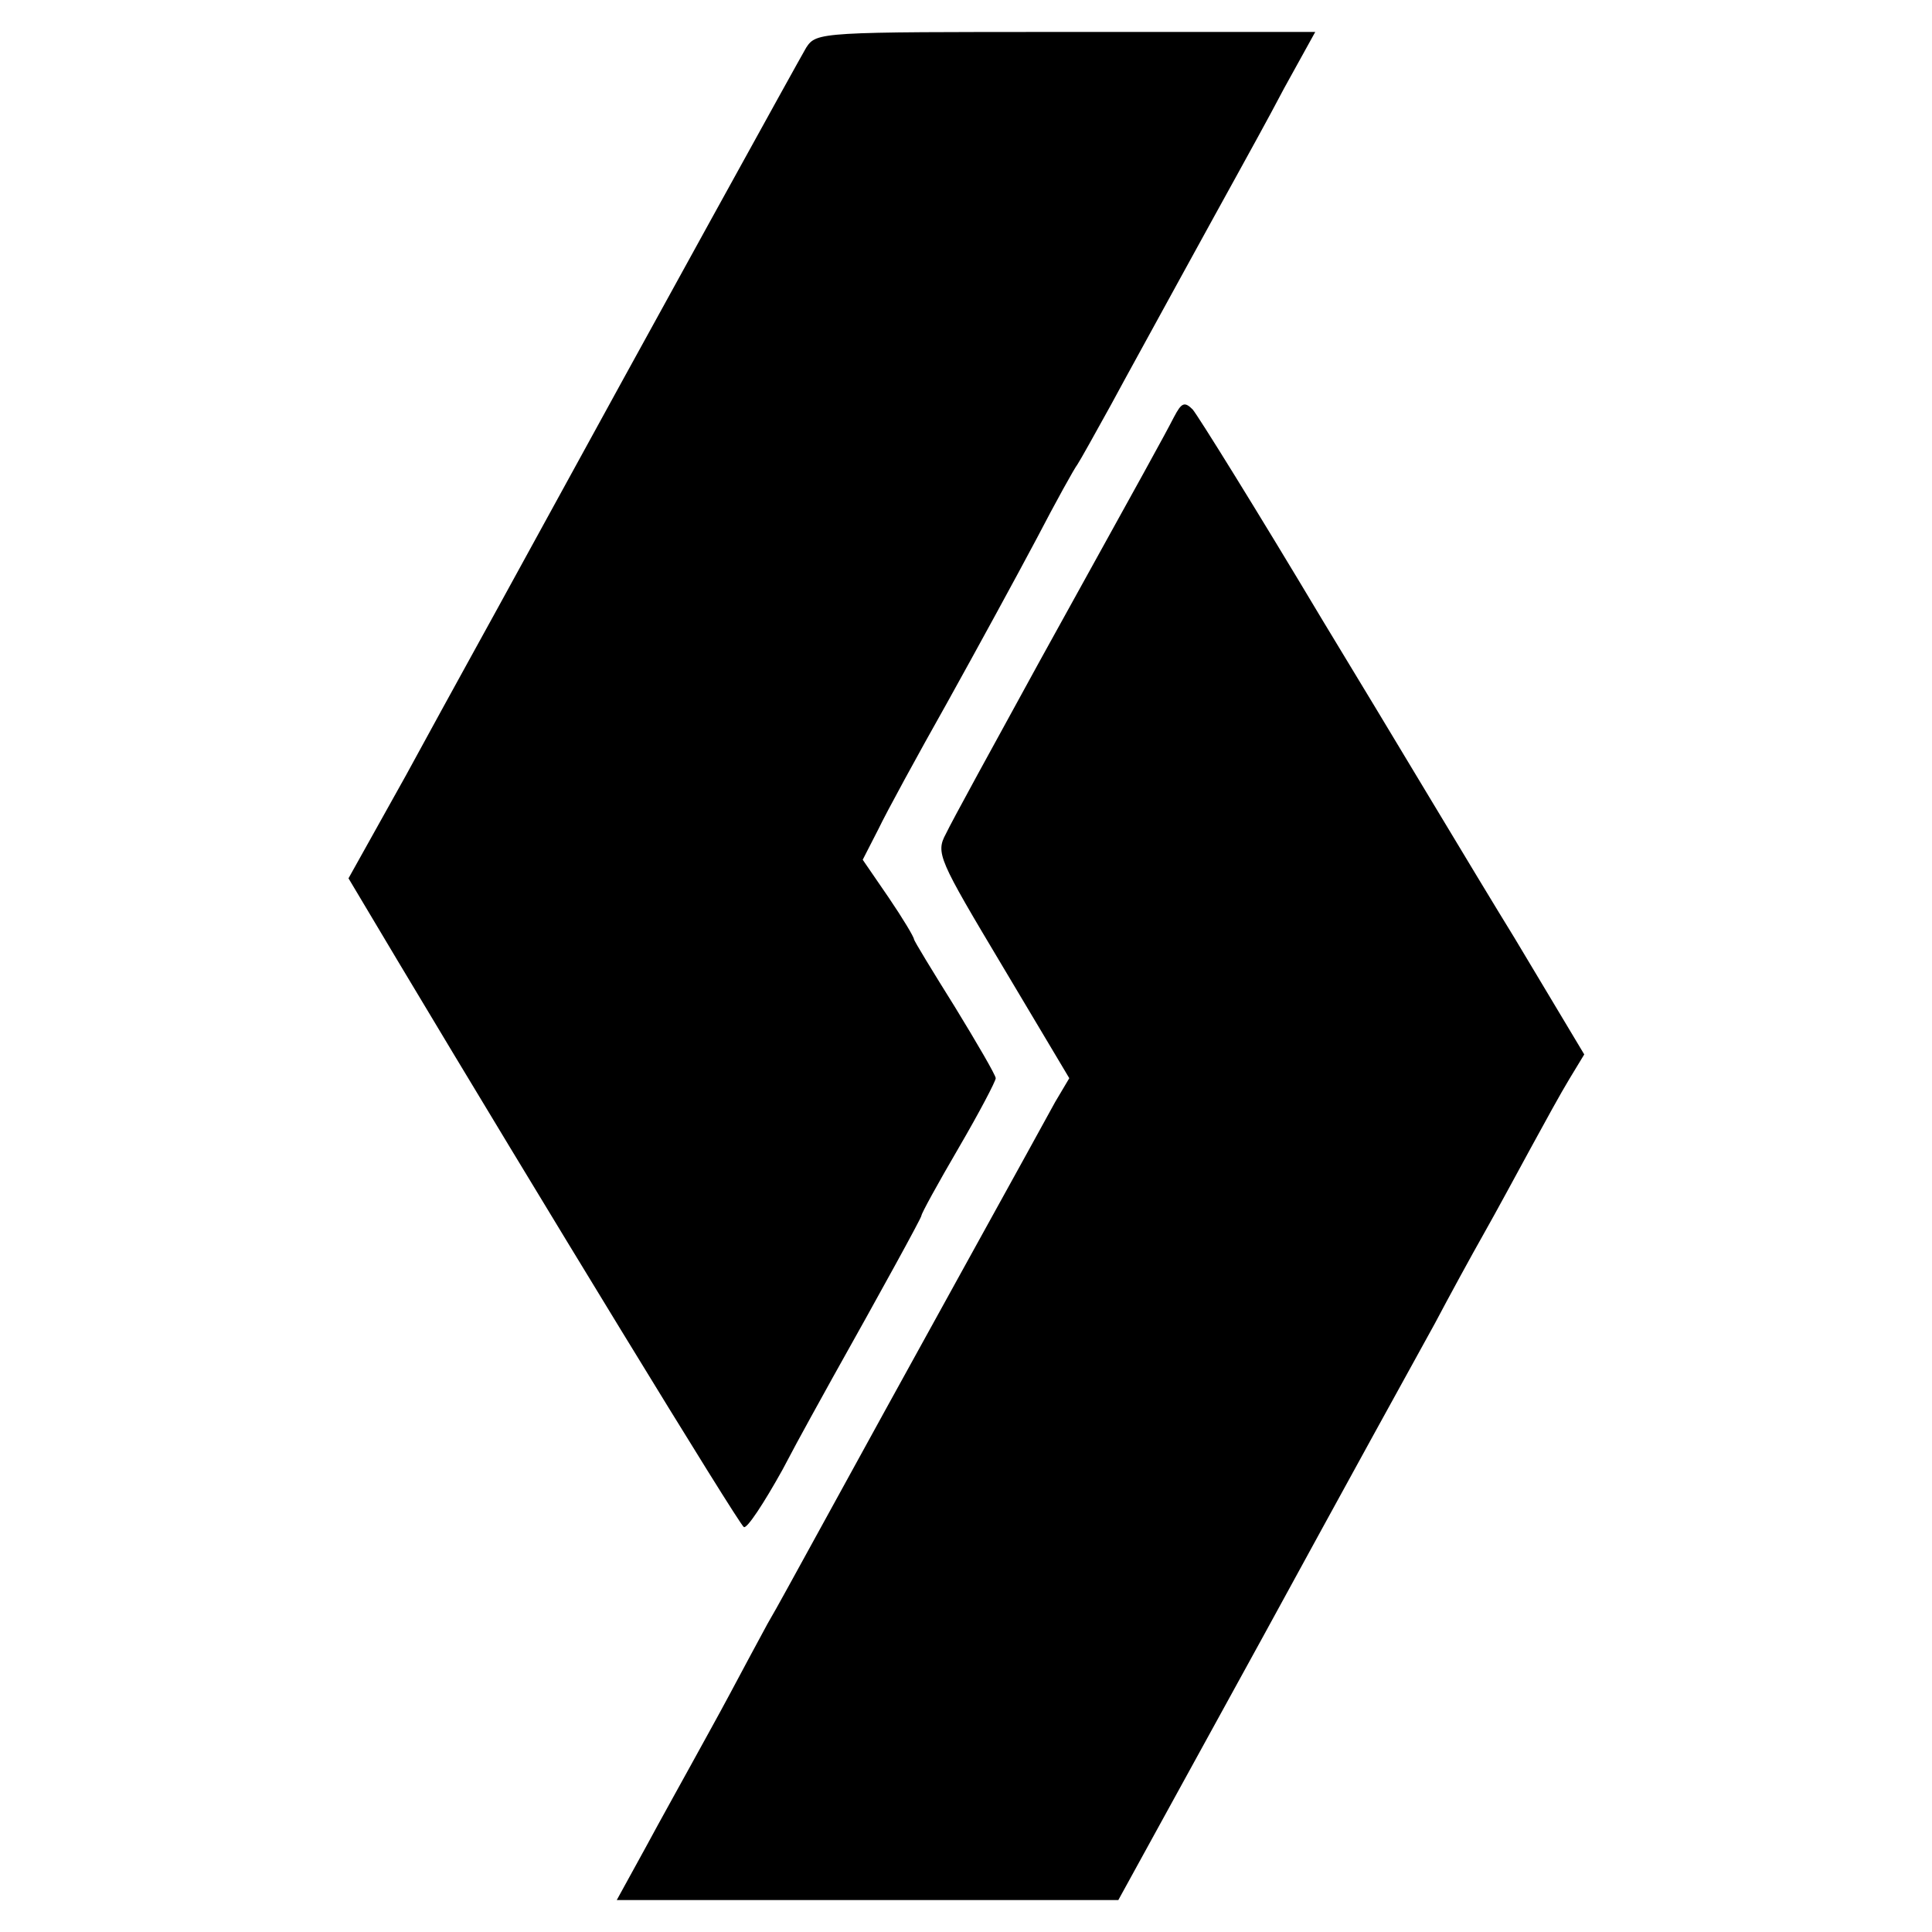 <?xml version="1.0" standalone="no"?>
<!DOCTYPE svg PUBLIC "-//W3C//DTD SVG 20010904//EN"
 "http://www.w3.org/TR/2001/REC-SVG-20010904/DTD/svg10.dtd">
<svg version="1.0" xmlns="http://www.w3.org/2000/svg"
 width="260pt" height="260pt" viewBox="0 0 260 260"
 preserveAspectRatio="xMidYMid meet">
<g transform="translate(0,260) scale(0.1,-0.1)"
fill="#000000" stroke="none">
<path d="M1085 2536 c-10 -17 -207 -374 -375 -681 -59 -108 -91 -165 -164
-299 l-77 -138 68 -114 c186 -311 457 -755 464 -759 4 -3 27 32 52 77 24 46
55 101 67 123 65 116 120 216 120 219 0 3 22 43 50 91 28 48 50 90 50 94 0 4
-25 47 -55 96 -30 48 -55 89 -55 91 0 3 -15 28 -34 56 l-35 51 21 41 c11 23
53 100 93 171 40 72 94 171 120 220 26 50 51 95 55 100 4 6 24 42 45 80 21 39
63 115 93 170 30 55 65 118 77 140 12 22 41 74 63 116 l42 76 -336 0 c-331 0
-335 0 -349 -21z"/>
<path d="M1580 2039 c-15 -29 -35 -65 -181 -329 -62 -113 -119 -217 -126 -232
-14 -26 -10 -34 76 -178 l90 -151 -19 -32 c-15 -28 -210 -380 -326 -592 -21
-38 -48 -88 -61 -110 -12 -22 -35 -65 -51 -95 -16 -30 -40 -73 -52 -95 -12
-22 -40 -72 -61 -111 l-39 -71 338 0 337 0 195 355 c107 196 211 385 231 421
19 36 49 91 66 121 17 30 45 82 63 115 18 33 41 75 52 93 l20 33 -94 157 c-53
86 -168 279 -258 427 -89 149 -168 276 -175 284 -11 11 -15 9 -25 -10z"/>
</g>
</svg>
